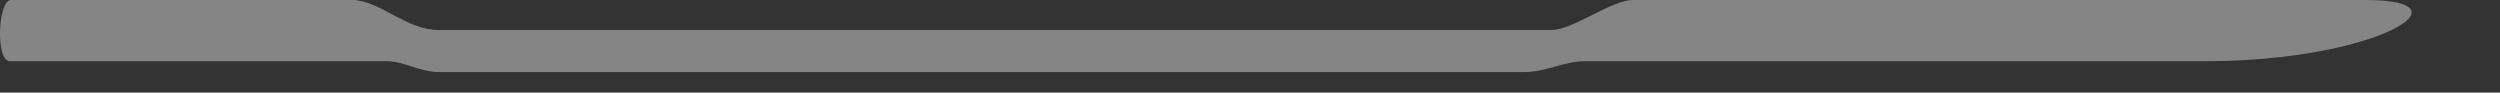 <?xml version="1.0" encoding="utf-8"?>
<svg xmlns="http://www.w3.org/2000/svg" fill="none" height="100%" overflow="visible" preserveAspectRatio="none" style="display: block;" viewBox="0 0 27 1" width="100%">
<rect x="0" y="0" width="27" height="1" fill="#333333" stroke="none"/>
<path d="M0.119 0C0.495 0 1.778 0 3.801 0C4.099 0 4.385 0.324 4.735 0.324C8.119 0.324 12.554 0.324 16.755 0.324C16.988 0.324 17.403 0 17.636 0C21.851 0 25.105 0 25.546 0C26.739 0 25.65 0.661 23.821 0.661C23.225 0.661 20.515 0.661 17.118 0.661C16.897 0.661 16.69 0.778 16.469 0.778C12.631 0.778 8.067 0.778 4.735 0.778C4.54 0.778 4.359 0.661 4.177 0.661C1.817 0.661 0.21 0.661 0.106 0.661C-0.05 0.661 -0.024 0 0.119 0Z" fill="white" id="Vector" opacity="0.4"/>
</svg>
